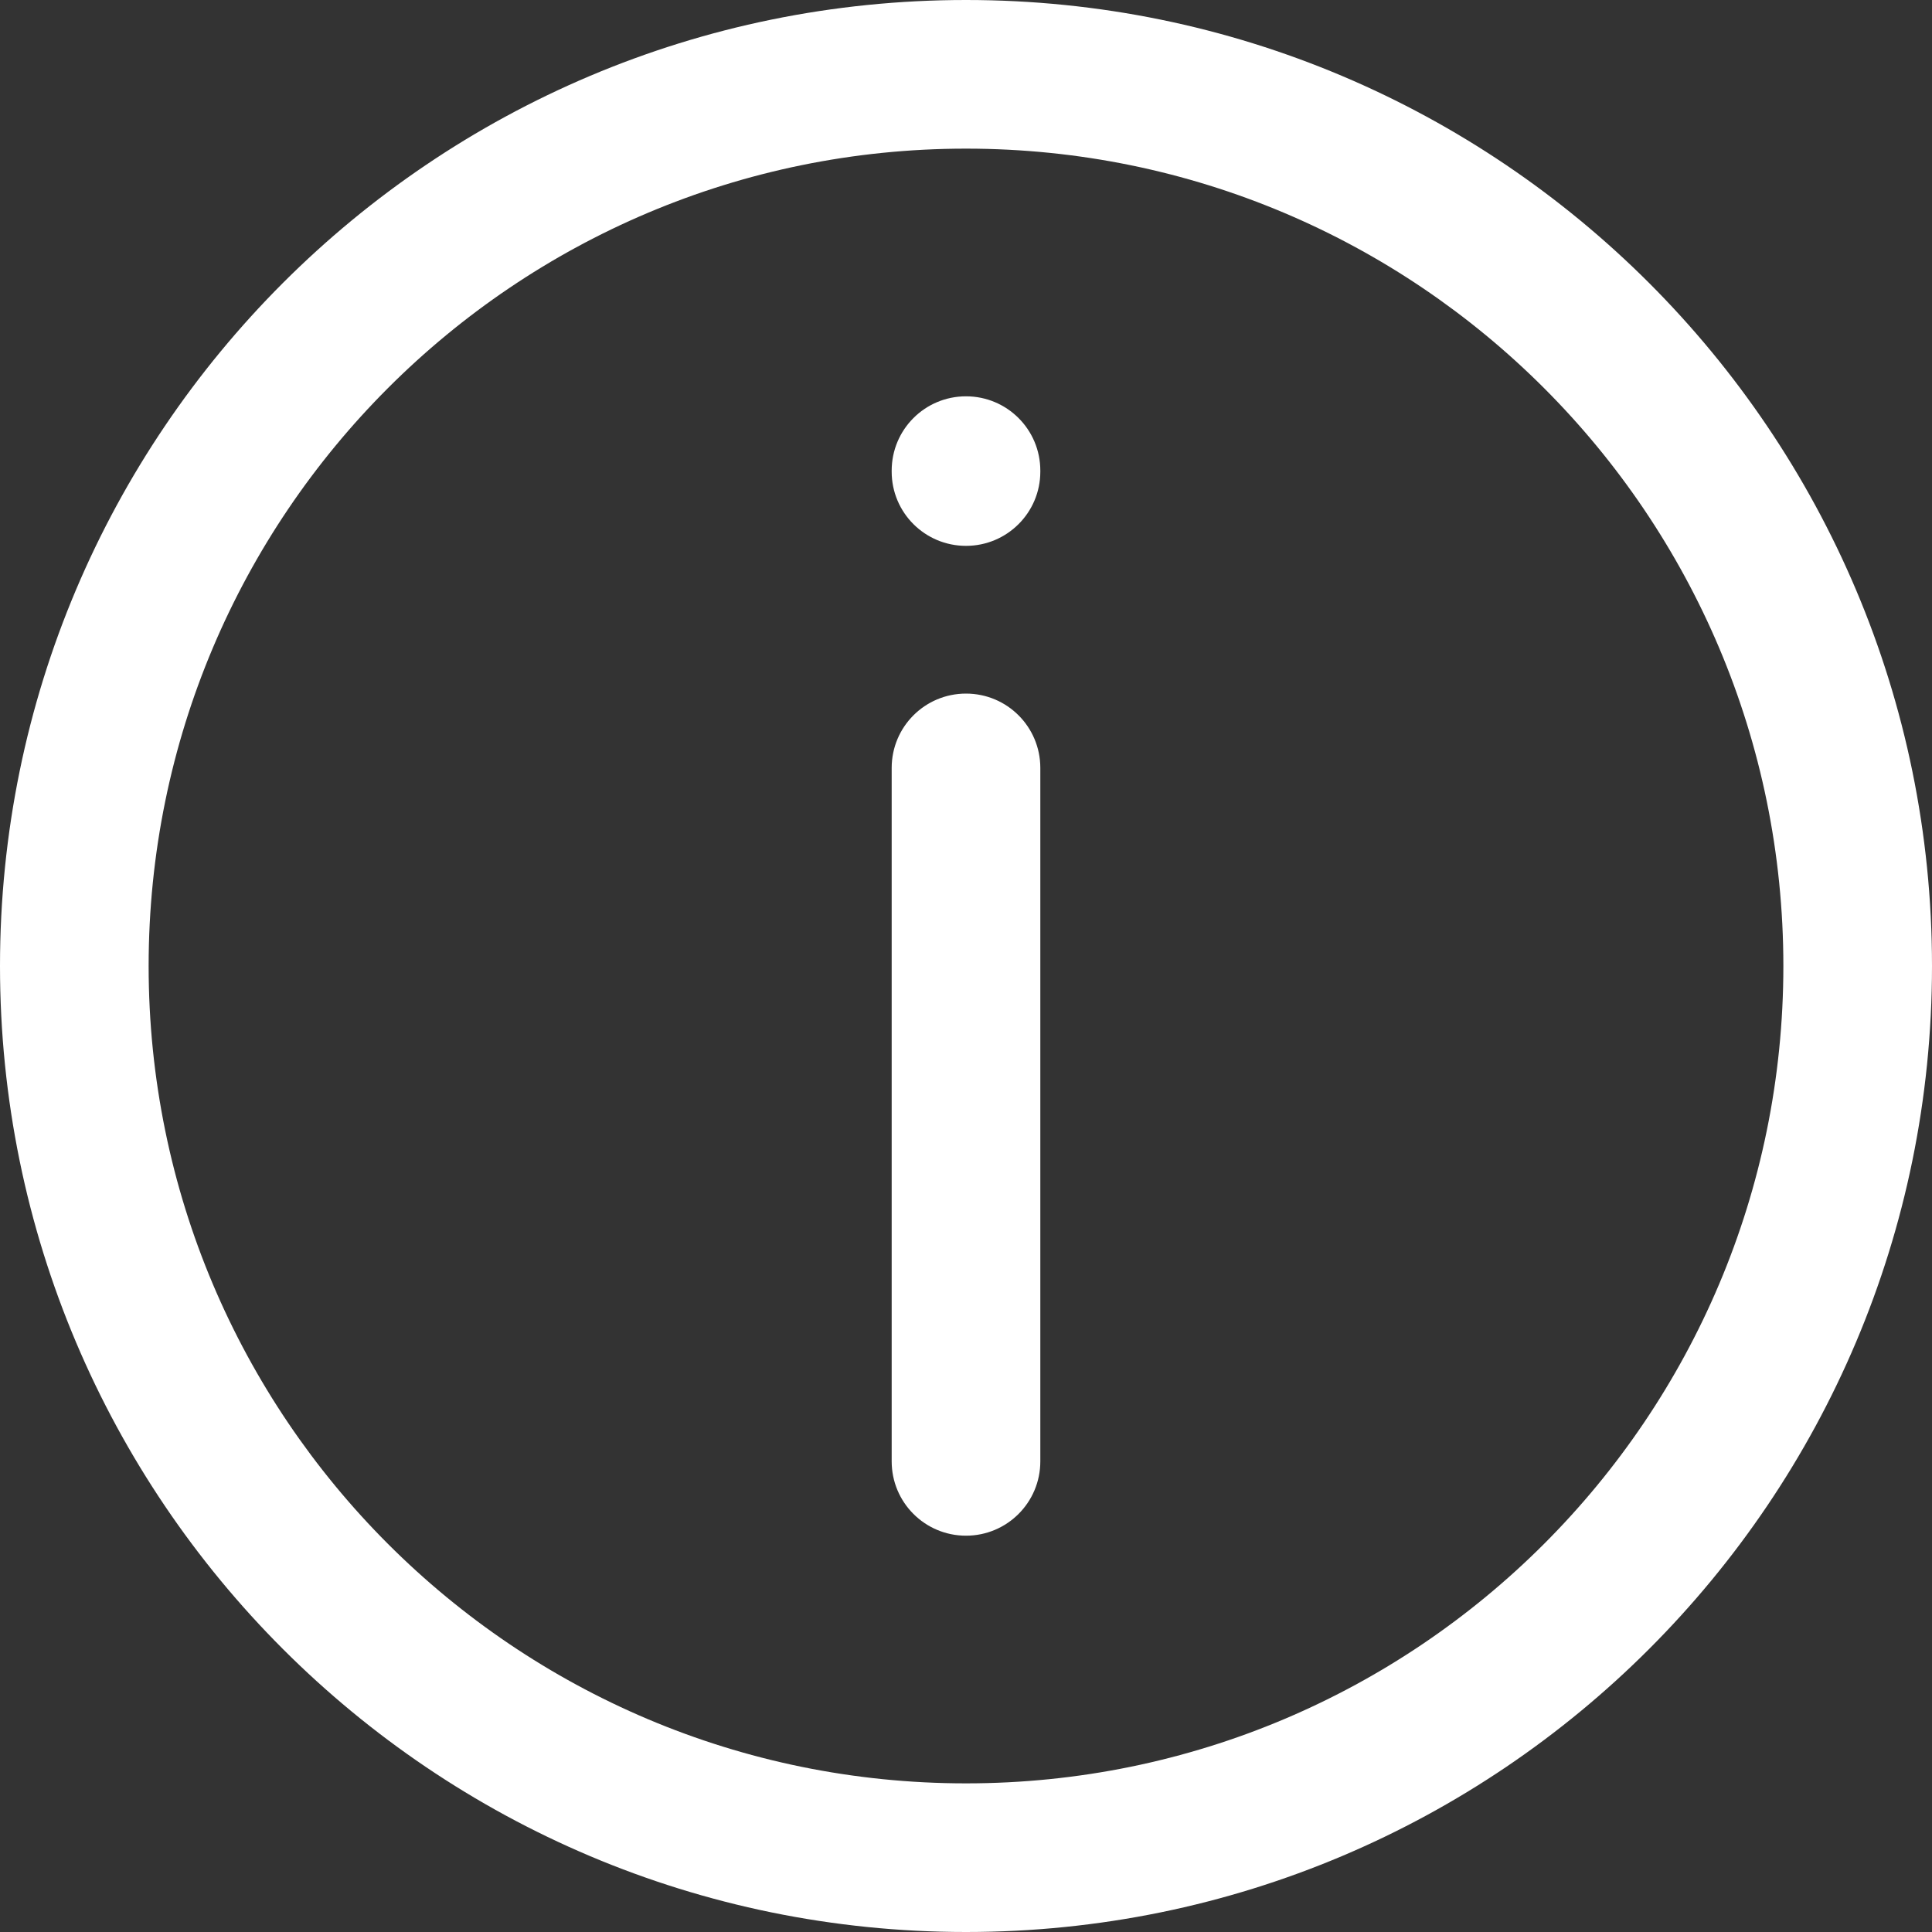<?xml version="1.0" encoding="UTF-8"?>
<svg xmlns="http://www.w3.org/2000/svg" width="15" height="15" viewBox="0 0 15 15" fill="none">
  <rect x="0" y="0" width="15" height="15" fill="#333333" stroke="none"/>
  <path fill-rule="evenodd" clip-rule="evenodd" d="M7.5 1.154C3.995 1.154 1.154 3.995 1.154 7.5C1.154 11.005 3.995 13.846 7.5 13.846C11.005 13.846 13.846 11.005 13.846 7.5C13.846 3.995 11.005 1.154 7.5 1.154ZM0 7.5C0 3.358 3.358 0 7.5 0C11.642 0 15 3.358 15 7.5C15 11.642 11.642 15 7.5 15C3.358 15 0 11.642 0 7.5ZM7.5 3.077C7.819 3.077 8.077 3.335 8.077 3.654V3.662C8.077 3.98 7.819 4.238 7.5 4.238C7.181 4.238 6.923 3.98 6.923 3.662V3.654C6.923 3.335 7.181 3.077 7.5 3.077ZM7.5 5.385C7.819 5.385 8.077 5.643 8.077 5.962V11.346C8.077 11.665 7.819 11.923 7.5 11.923C7.181 11.923 6.923 11.665 6.923 11.346V5.962C6.923 5.643 7.181 5.385 7.5 5.385Z" fill="white"></path>
</svg>
